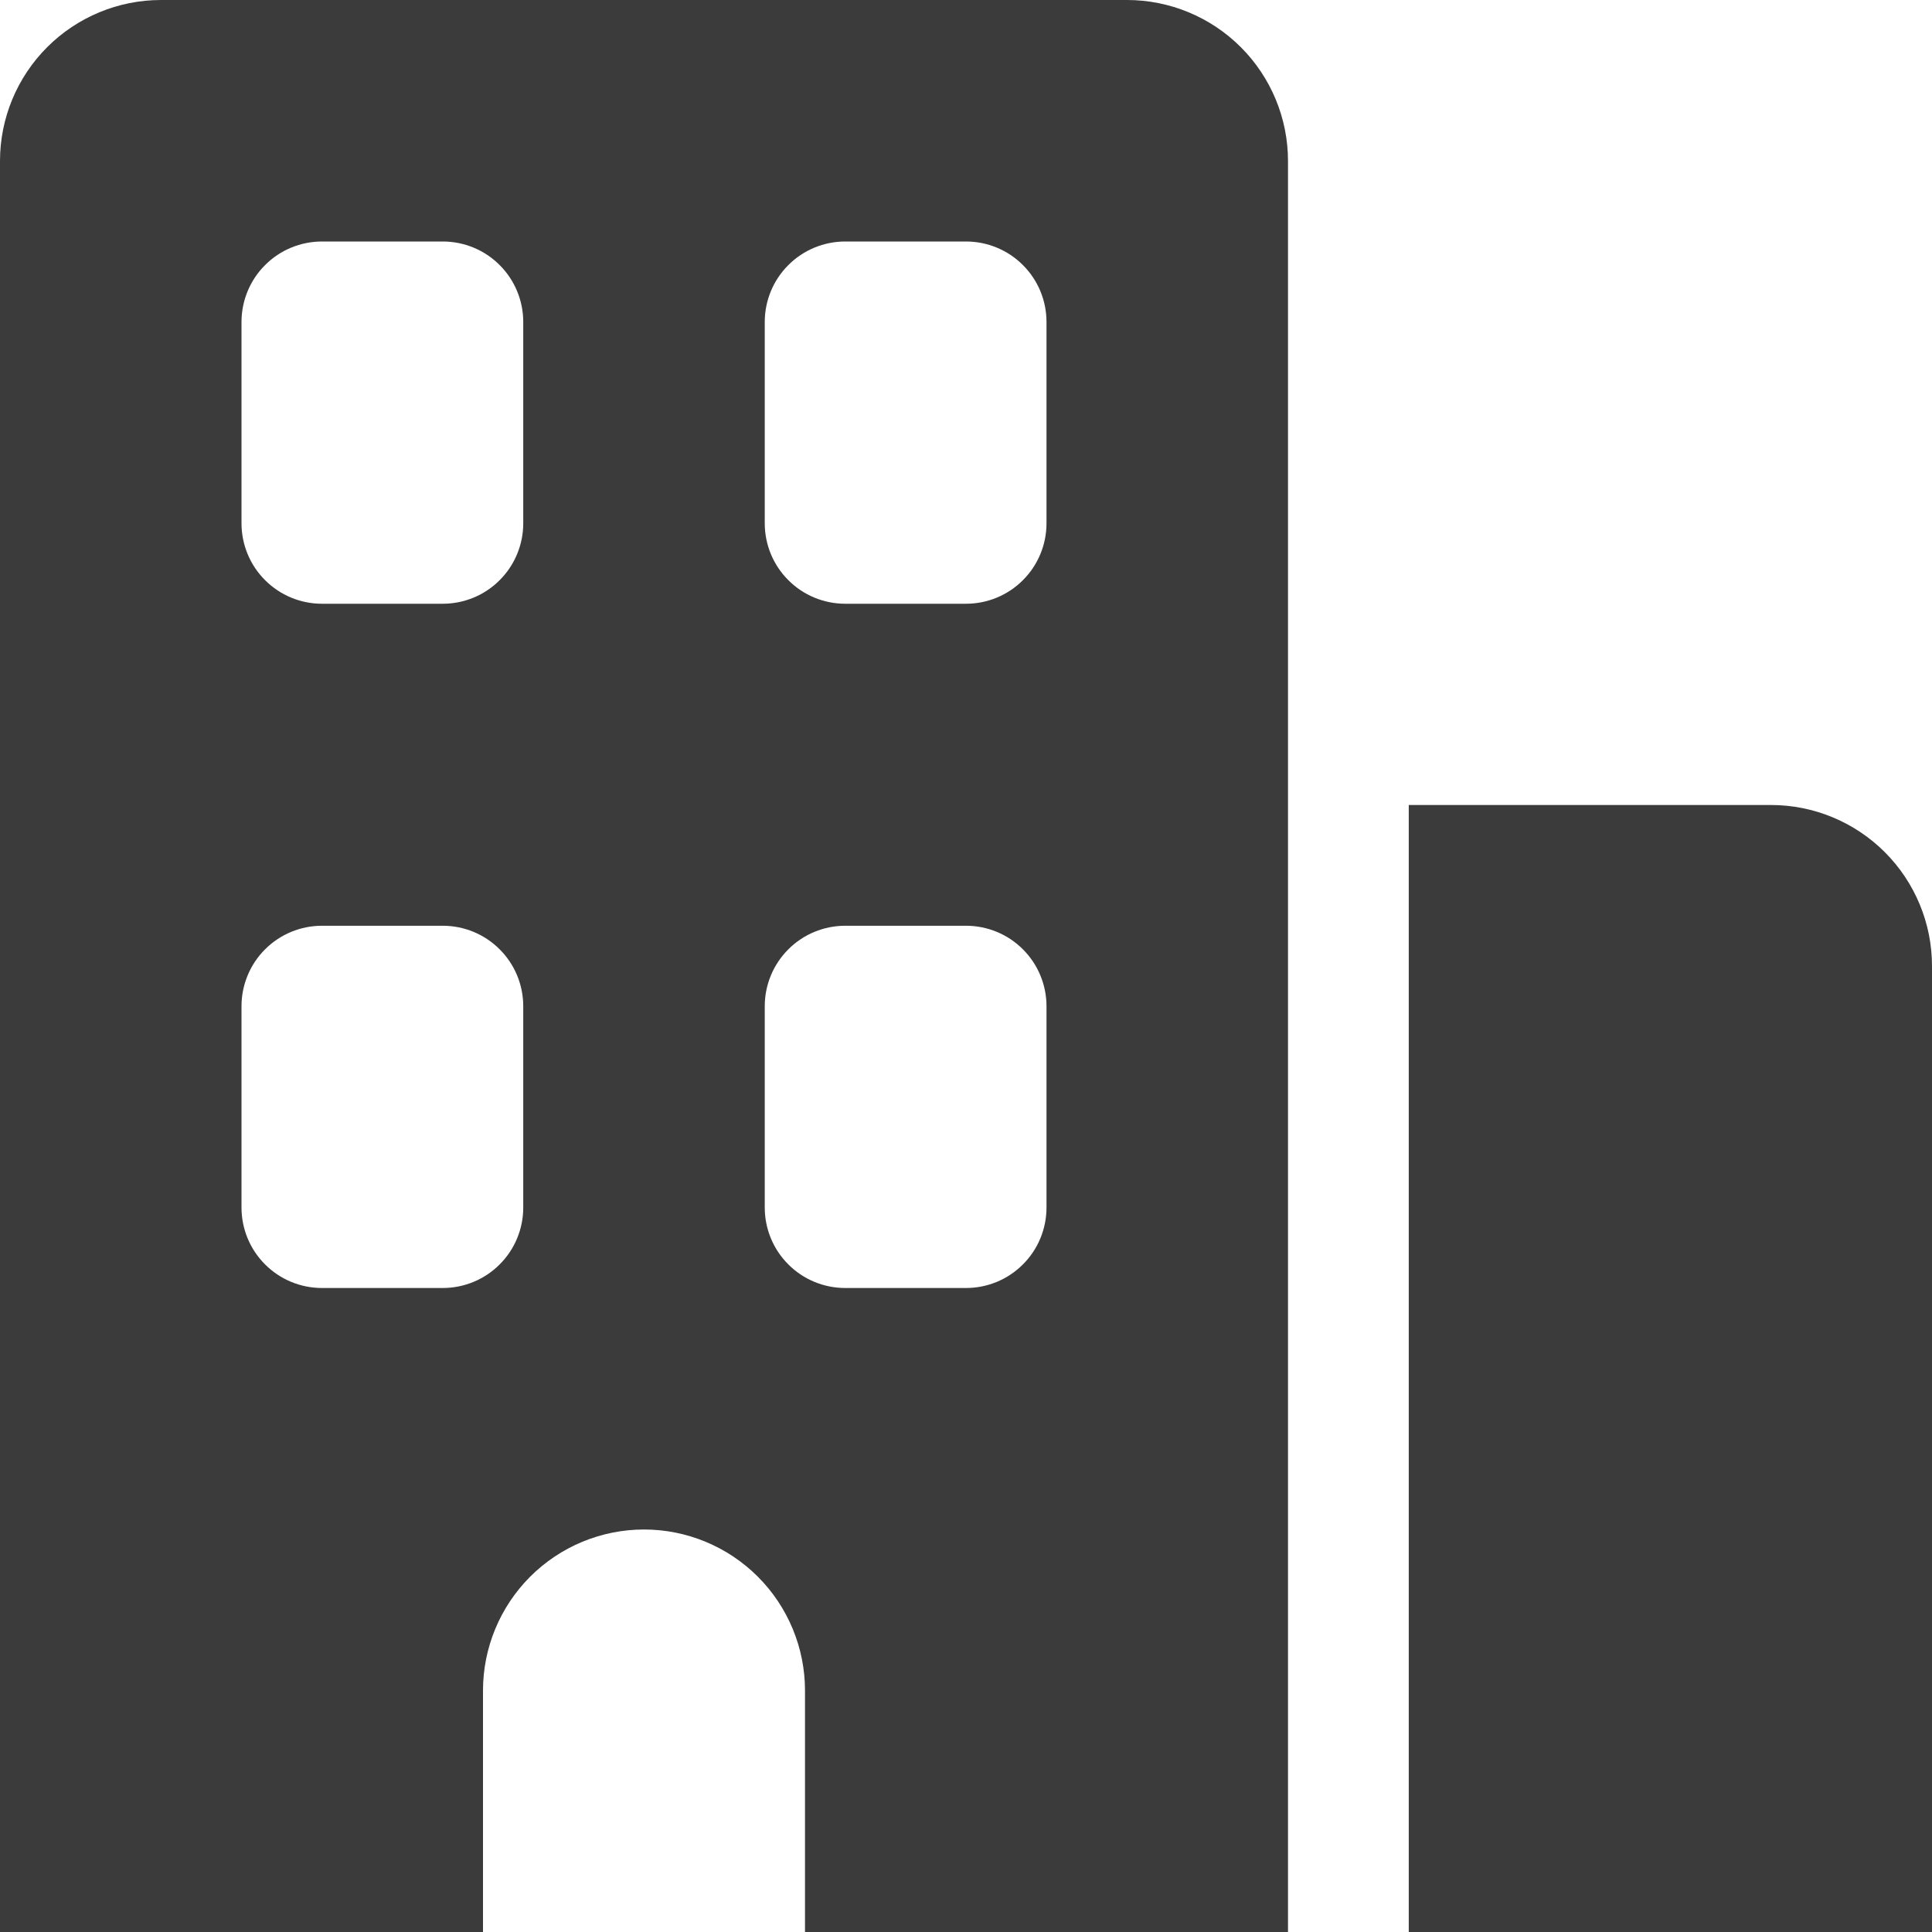 <svg xmlns="http://www.w3.org/2000/svg" width="24" height="24" viewBox="0 0 24 24" fill="none">
  <g clip-path="url(#clip0_3457_21935)">
    <path fill-rule="evenodd" clip-rule="evenodd" d="M0 2C0 1.47 0.211 0.961 0.586 0.586C0.961 0.211 1.47 0 2 0L14 0C14.53 0 15.039 0.211 15.414 0.586C15.789 0.961 16 1.47 16 2V24H10V21C10 20.47 9.789 19.961 9.414 19.586C9.039 19.211 8.53 19 8 19C7.47 19 6.961 19.211 6.586 19.586C6.211 19.961 6 20.47 6 21V24H0V2ZM17.5 10H22C22.53 10 23.039 10.211 23.414 10.586C23.789 10.961 24 11.47 24 12V24H17.5V10ZM4 3C3.735 3 3.48 3.105 3.293 3.293C3.105 3.48 3 3.735 3 4V6.5C3 6.765 3.105 7.02 3.293 7.207C3.48 7.395 3.735 7.5 4 7.5H5.5C5.765 7.5 6.02 7.395 6.207 7.207C6.395 7.02 6.5 6.765 6.5 6.5V4C6.5 3.735 6.395 3.48 6.207 3.293C6.02 3.105 5.765 3 5.5 3H4ZM9.5 4C9.5 3.735 9.605 3.48 9.793 3.293C9.98 3.105 10.235 3 10.5 3H12C12.265 3 12.52 3.105 12.707 3.293C12.895 3.48 13 3.735 13 4V6.5C13 6.765 12.895 7.02 12.707 7.207C12.52 7.395 12.265 7.5 12 7.5H10.5C10.235 7.5 9.98 7.395 9.793 7.207C9.605 7.02 9.5 6.765 9.5 6.5V4ZM4 11.5C3.735 11.5 3.48 11.605 3.293 11.793C3.105 11.98 3 12.235 3 12.5V15C3 15.265 3.105 15.52 3.293 15.707C3.48 15.895 3.735 16 4 16H5.5C5.765 16 6.02 15.895 6.207 15.707C6.395 15.52 6.5 15.265 6.5 15V12.5C6.5 12.235 6.395 11.98 6.207 11.793C6.02 11.605 5.765 11.5 5.5 11.5H4ZM9.5 12.5C9.5 12.235 9.605 11.98 9.793 11.793C9.98 11.605 10.235 11.5 10.5 11.5H12C12.265 11.5 12.52 11.605 12.707 11.793C12.895 11.98 13 12.235 13 12.5V15C13 15.265 12.895 15.52 12.707 15.707C12.52 15.895 12.265 16 12 16H10.5C10.235 16 9.98 15.895 9.793 15.707C9.605 15.52 9.5 15.265 9.5 15V12.5Z" fill="#3B3B3B"/>
  </g>
  <defs>
    <clipPath id="clip0_3457_21935">
      <rect width="24" height="24" fill="white"/>
    </clipPath>
  </defs>
</svg>